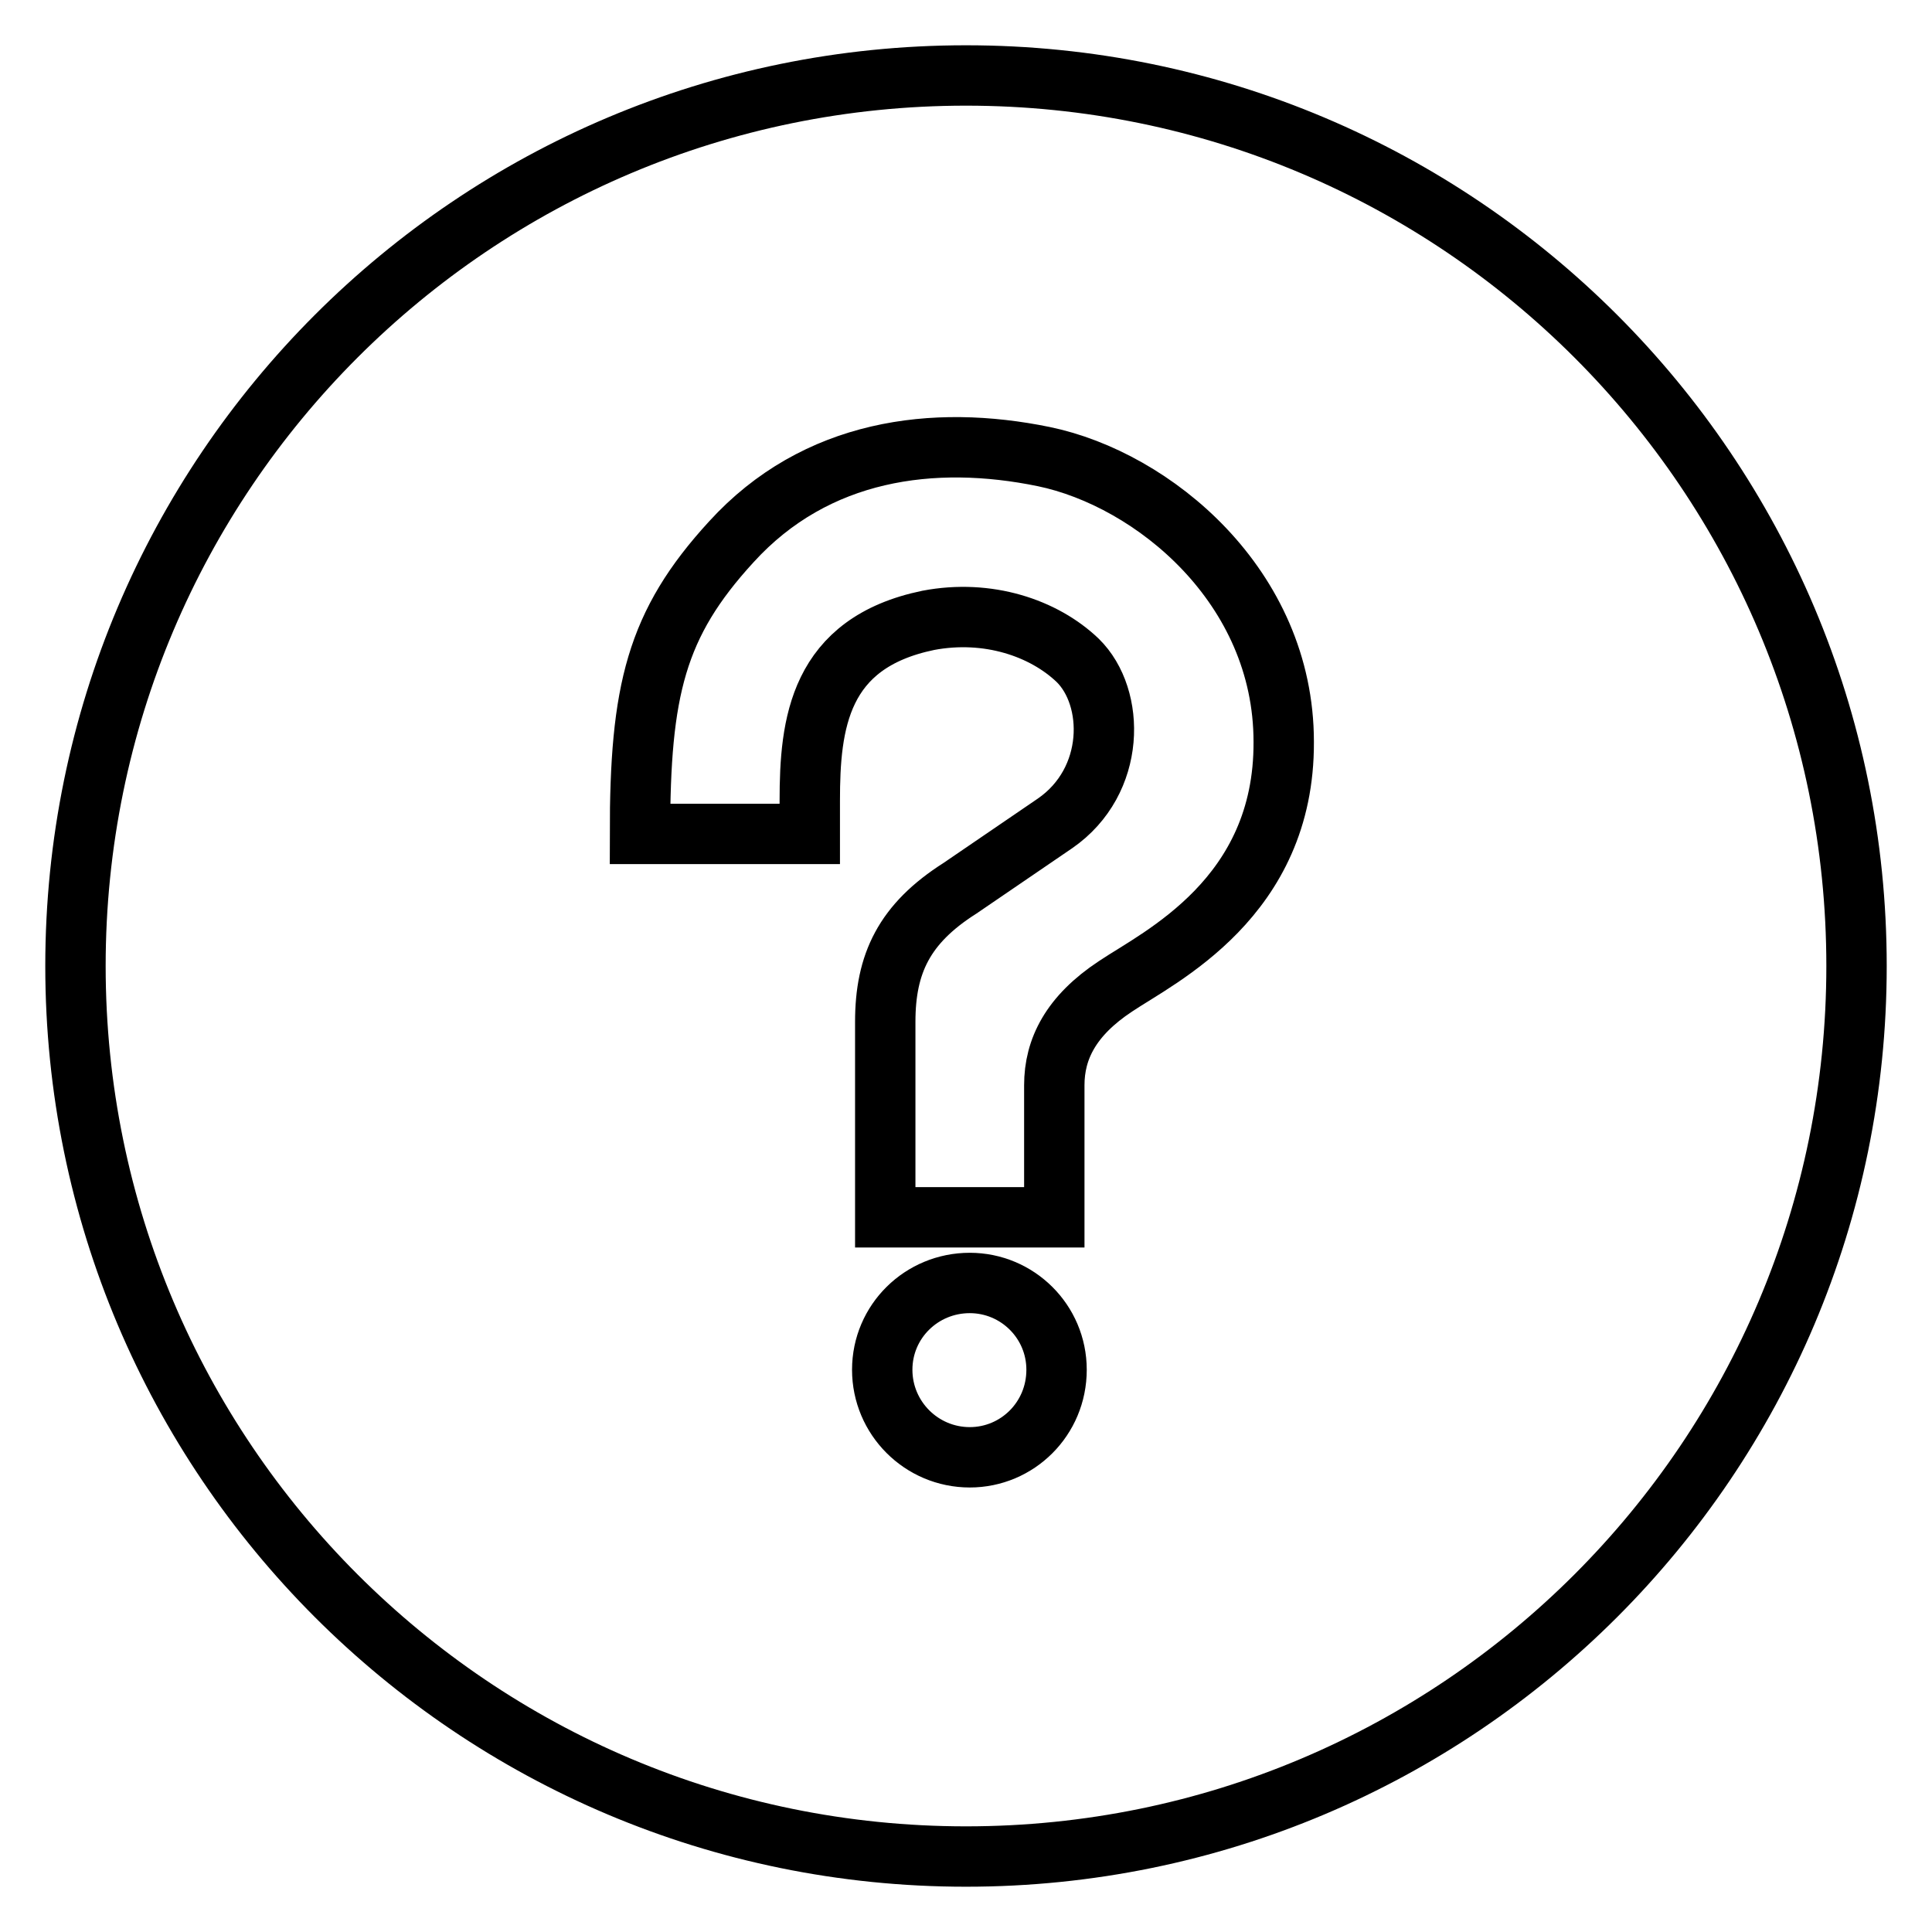 <?xml version="1.0" encoding="utf-8"?>
<!-- Svg Vector Icons : http://www.onlinewebfonts.com/icon -->
<!DOCTYPE svg PUBLIC "-//W3C//DTD SVG 1.1//EN" "http://www.w3.org/Graphics/SVG/1.1/DTD/svg11.dtd">
<svg version="1.1" xmlns="http://www.w3.org/2000/svg" xmlns:xlink="http://www.w3.org/1999/xlink" x="0px" y="0px" viewBox="0 0 256 256" enable-background="new 0 0 256 256" xml:space="preserve">
<g><g><path stroke-width="8" fill-opacity="0" stroke="#000000"  d="M128,10C62.8,10,10,62.8,10,128c0,65.2,52.8,118,118,118c65.2,0,118-52.8,118-118C246,62.8,193.2,10,128,10z M128.5,193.1c-6.4,0-11.6-5.2-11.6-11.6c0-6.4,5.2-11.5,11.6-11.5c6.3,0,11.5,5.1,11.5,11.5C140,188,134.8,193.1,128.5,193.1z M147.8,130.7c-5.9,3.9-8.1,8.3-8.1,13.1v17.5h-22.4v-25.9c0-7.7,2.5-13,9.9-17.7l12.6-8.6c8.1-5.6,8-16.7,3-21.6c-4.5-4.3-11.9-6.8-19.8-5.3c-14.5,3-15.7,13.7-15.7,23.9v4.4H84.8c0-19,2.1-27.8,12.1-38.7c11.2-12.3,26.8-14.3,41.4-11.3c14.5,3,31.8,17.2,31.8,37.8C170.2,119,153.6,126.8,147.8,130.7z"/></g></g>
</svg>